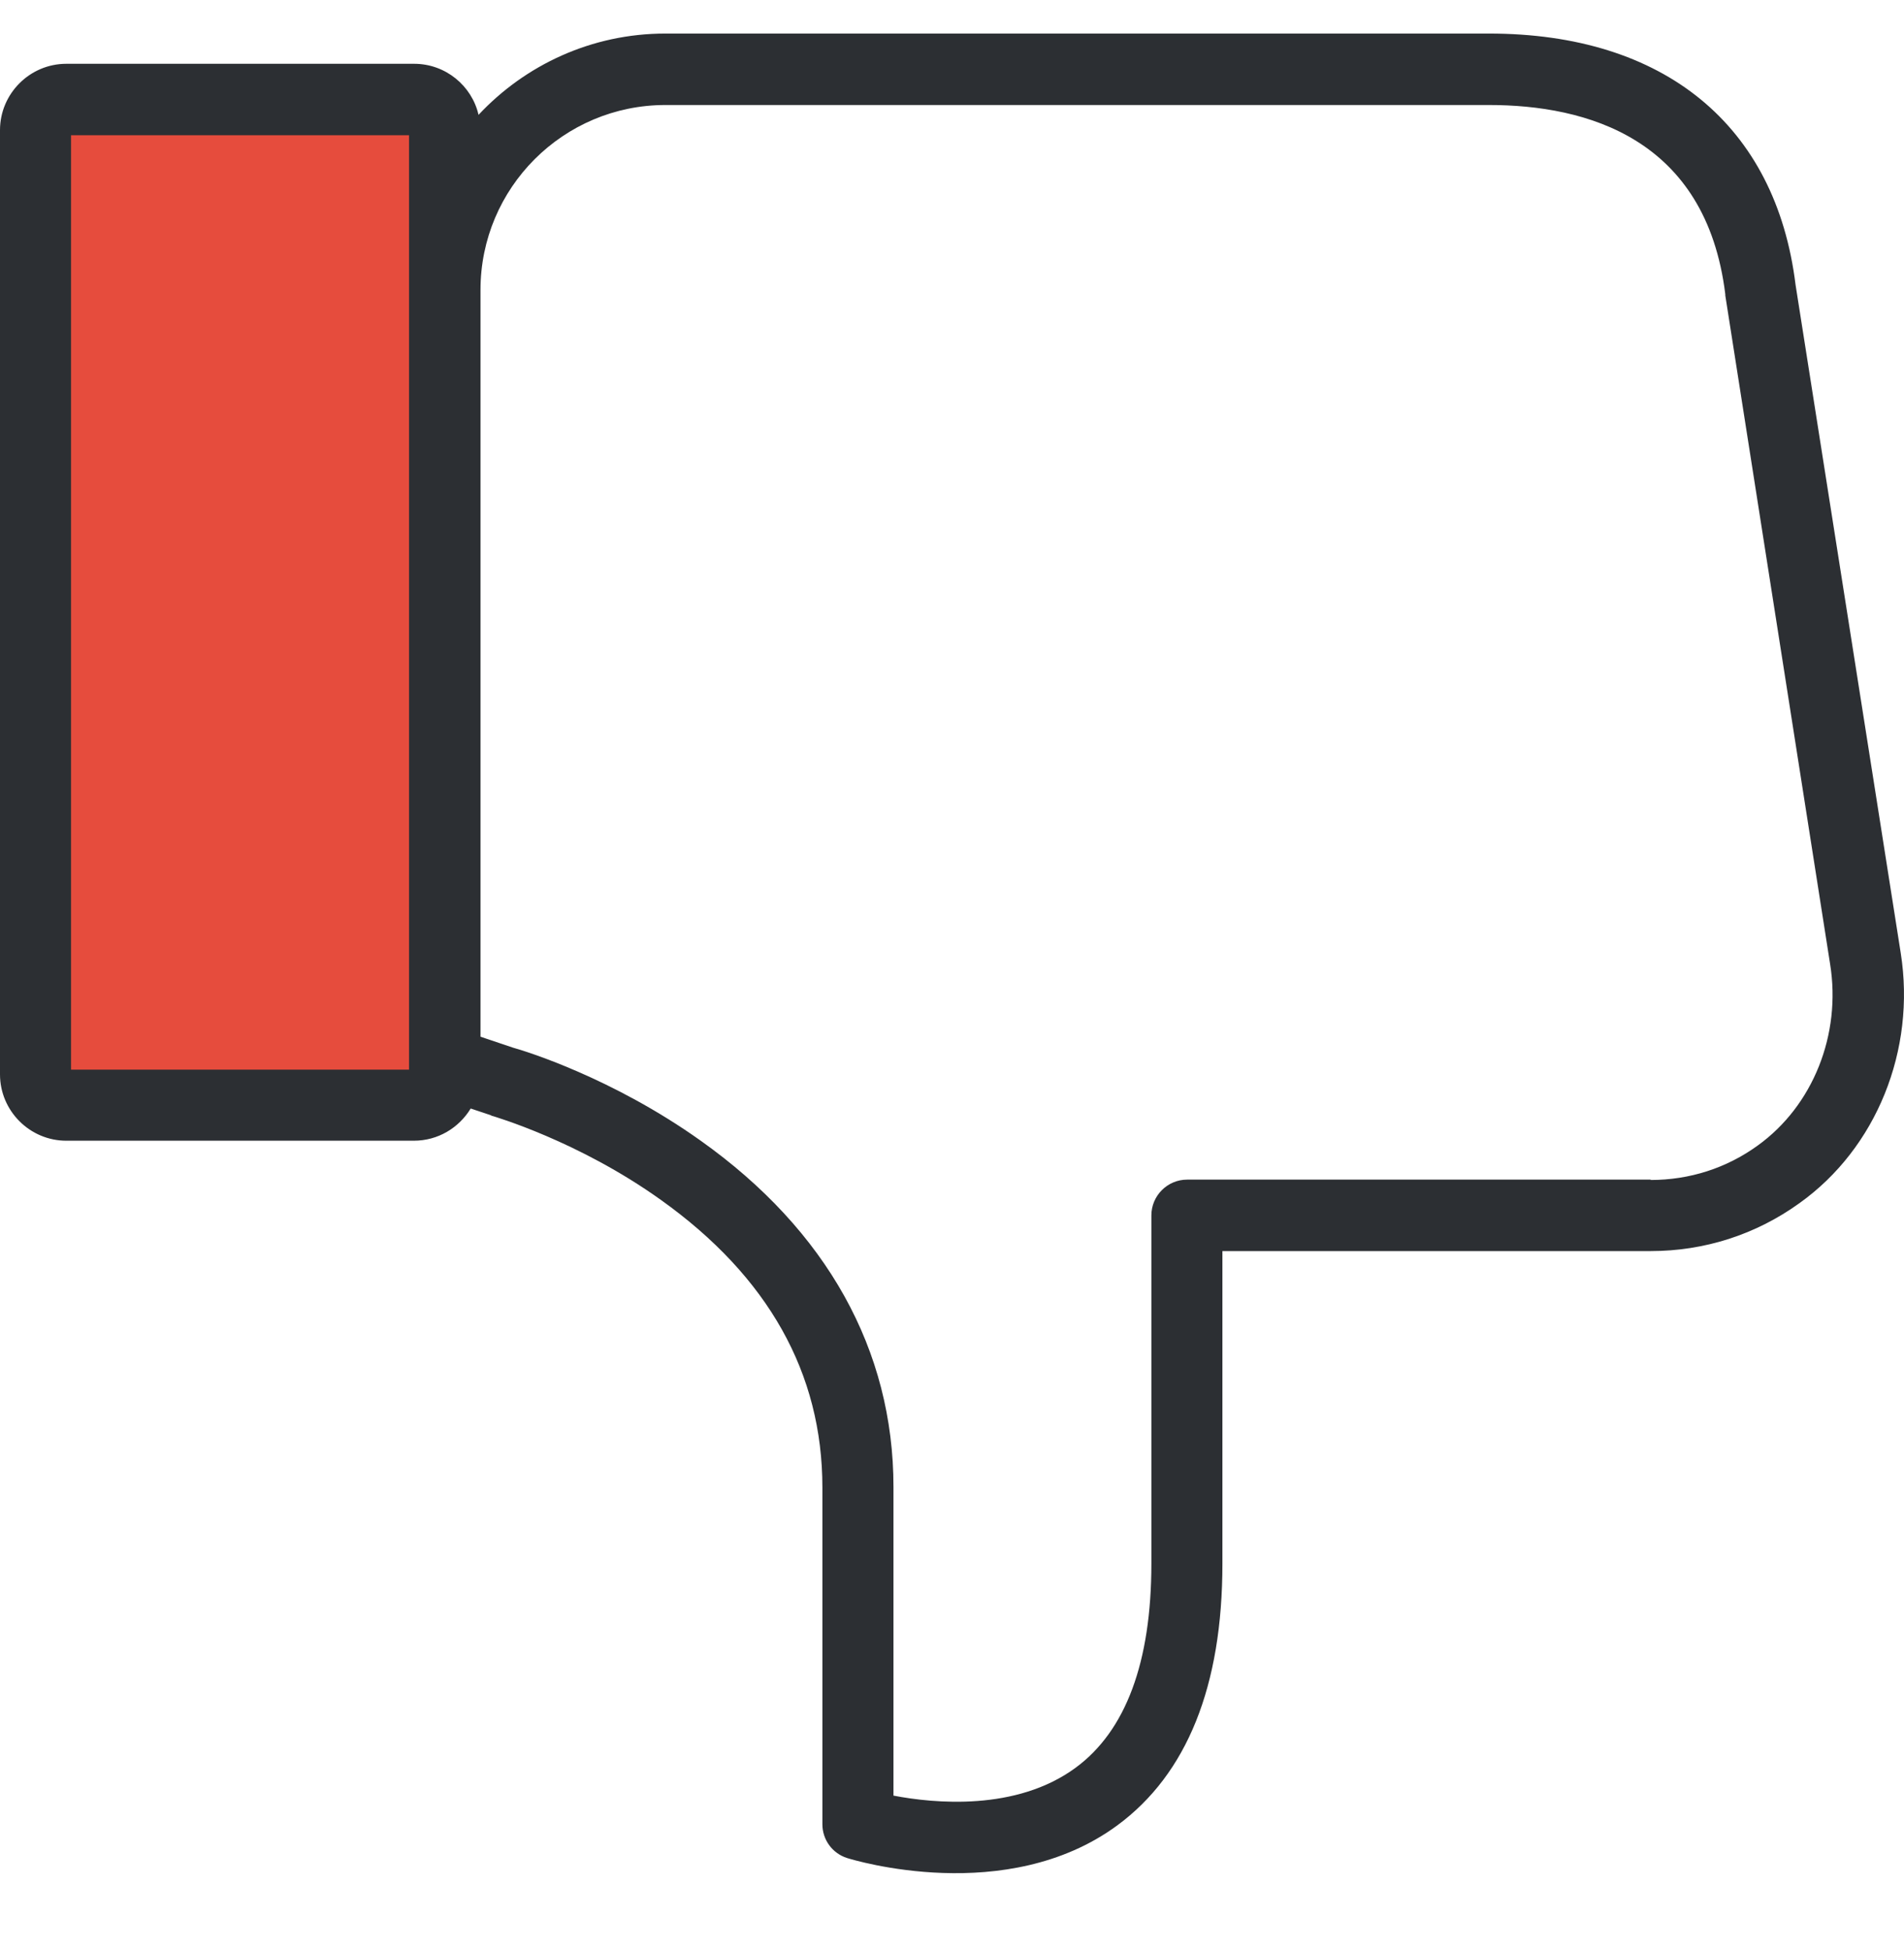 <svg width="42" height="43" viewBox="0 0 42 43" fill="none" xmlns="http://www.w3.org/2000/svg">
<g clip-path="url(#clip0)">
<path d="M9.473 2.195H1.126C0.944 2.195 0.788 2.351 0.788 2.533V24.042C0.788 24.224 0.944 24.38 1.126 24.38H9.473C9.655 24.38 9.811 24.224 9.811 24.042V2.533C9.811 2.351 9.664 2.195 9.473 2.195Z" fill="#E64C3D"/>
<path d="M24.644 40.261C22.203 42.054 18.825 41.023 18.687 40.98C18.358 40.876 18.141 40.573 18.141 40.235V32.806C18.141 30.286 16.946 28.155 14.582 26.467C12.755 25.159 10.885 24.622 10.867 24.614C10.85 24.614 10.841 24.605 10.824 24.596L10.383 24.449C10.123 24.874 9.664 25.159 9.127 25.159H1.463C0.658 25.159 0 24.501 0 23.696V2.87C0 2.065 0.658 1.407 1.463 1.407H9.136C9.828 1.407 10.409 1.892 10.556 2.533C11.586 1.433 13.05 0.74 14.678 0.74H32.845C36.707 0.74 39.175 2.758 39.608 6.282L41.928 21.02C42.266 23.159 41.392 25.324 39.694 26.536C38.733 27.229 37.599 27.593 36.412 27.593H26.965V34.486C26.965 37.187 26.186 39.127 24.644 40.261ZM9.023 2.983H1.567V23.592H9.023V2.983V2.983ZM36.412 26.025C37.27 26.025 38.084 25.765 38.776 25.263C39.989 24.389 40.621 22.821 40.37 21.263L38.058 6.516C38.058 6.507 38.058 6.499 38.058 6.49C37.633 3.044 34.992 2.316 32.845 2.316H14.678C12.426 2.316 10.599 4.143 10.599 6.395V22.865L11.318 23.107C11.569 23.176 13.5 23.765 15.457 25.159C18.236 27.134 19.709 29.775 19.709 32.797V39.603C20.609 39.776 22.419 39.95 23.727 38.988C24.835 38.174 25.398 36.659 25.398 34.486V26.805C25.398 26.372 25.753 26.017 26.186 26.017H36.412V26.025Z" fill="#2C2F33"/>
</g>
<defs>
<clipPath id="clip0">
<rect width="42" height="42" fill="white" transform="matrix(1 0 0 -1 0 42.027)"/>
</clipPath>
</defs>
</svg>
